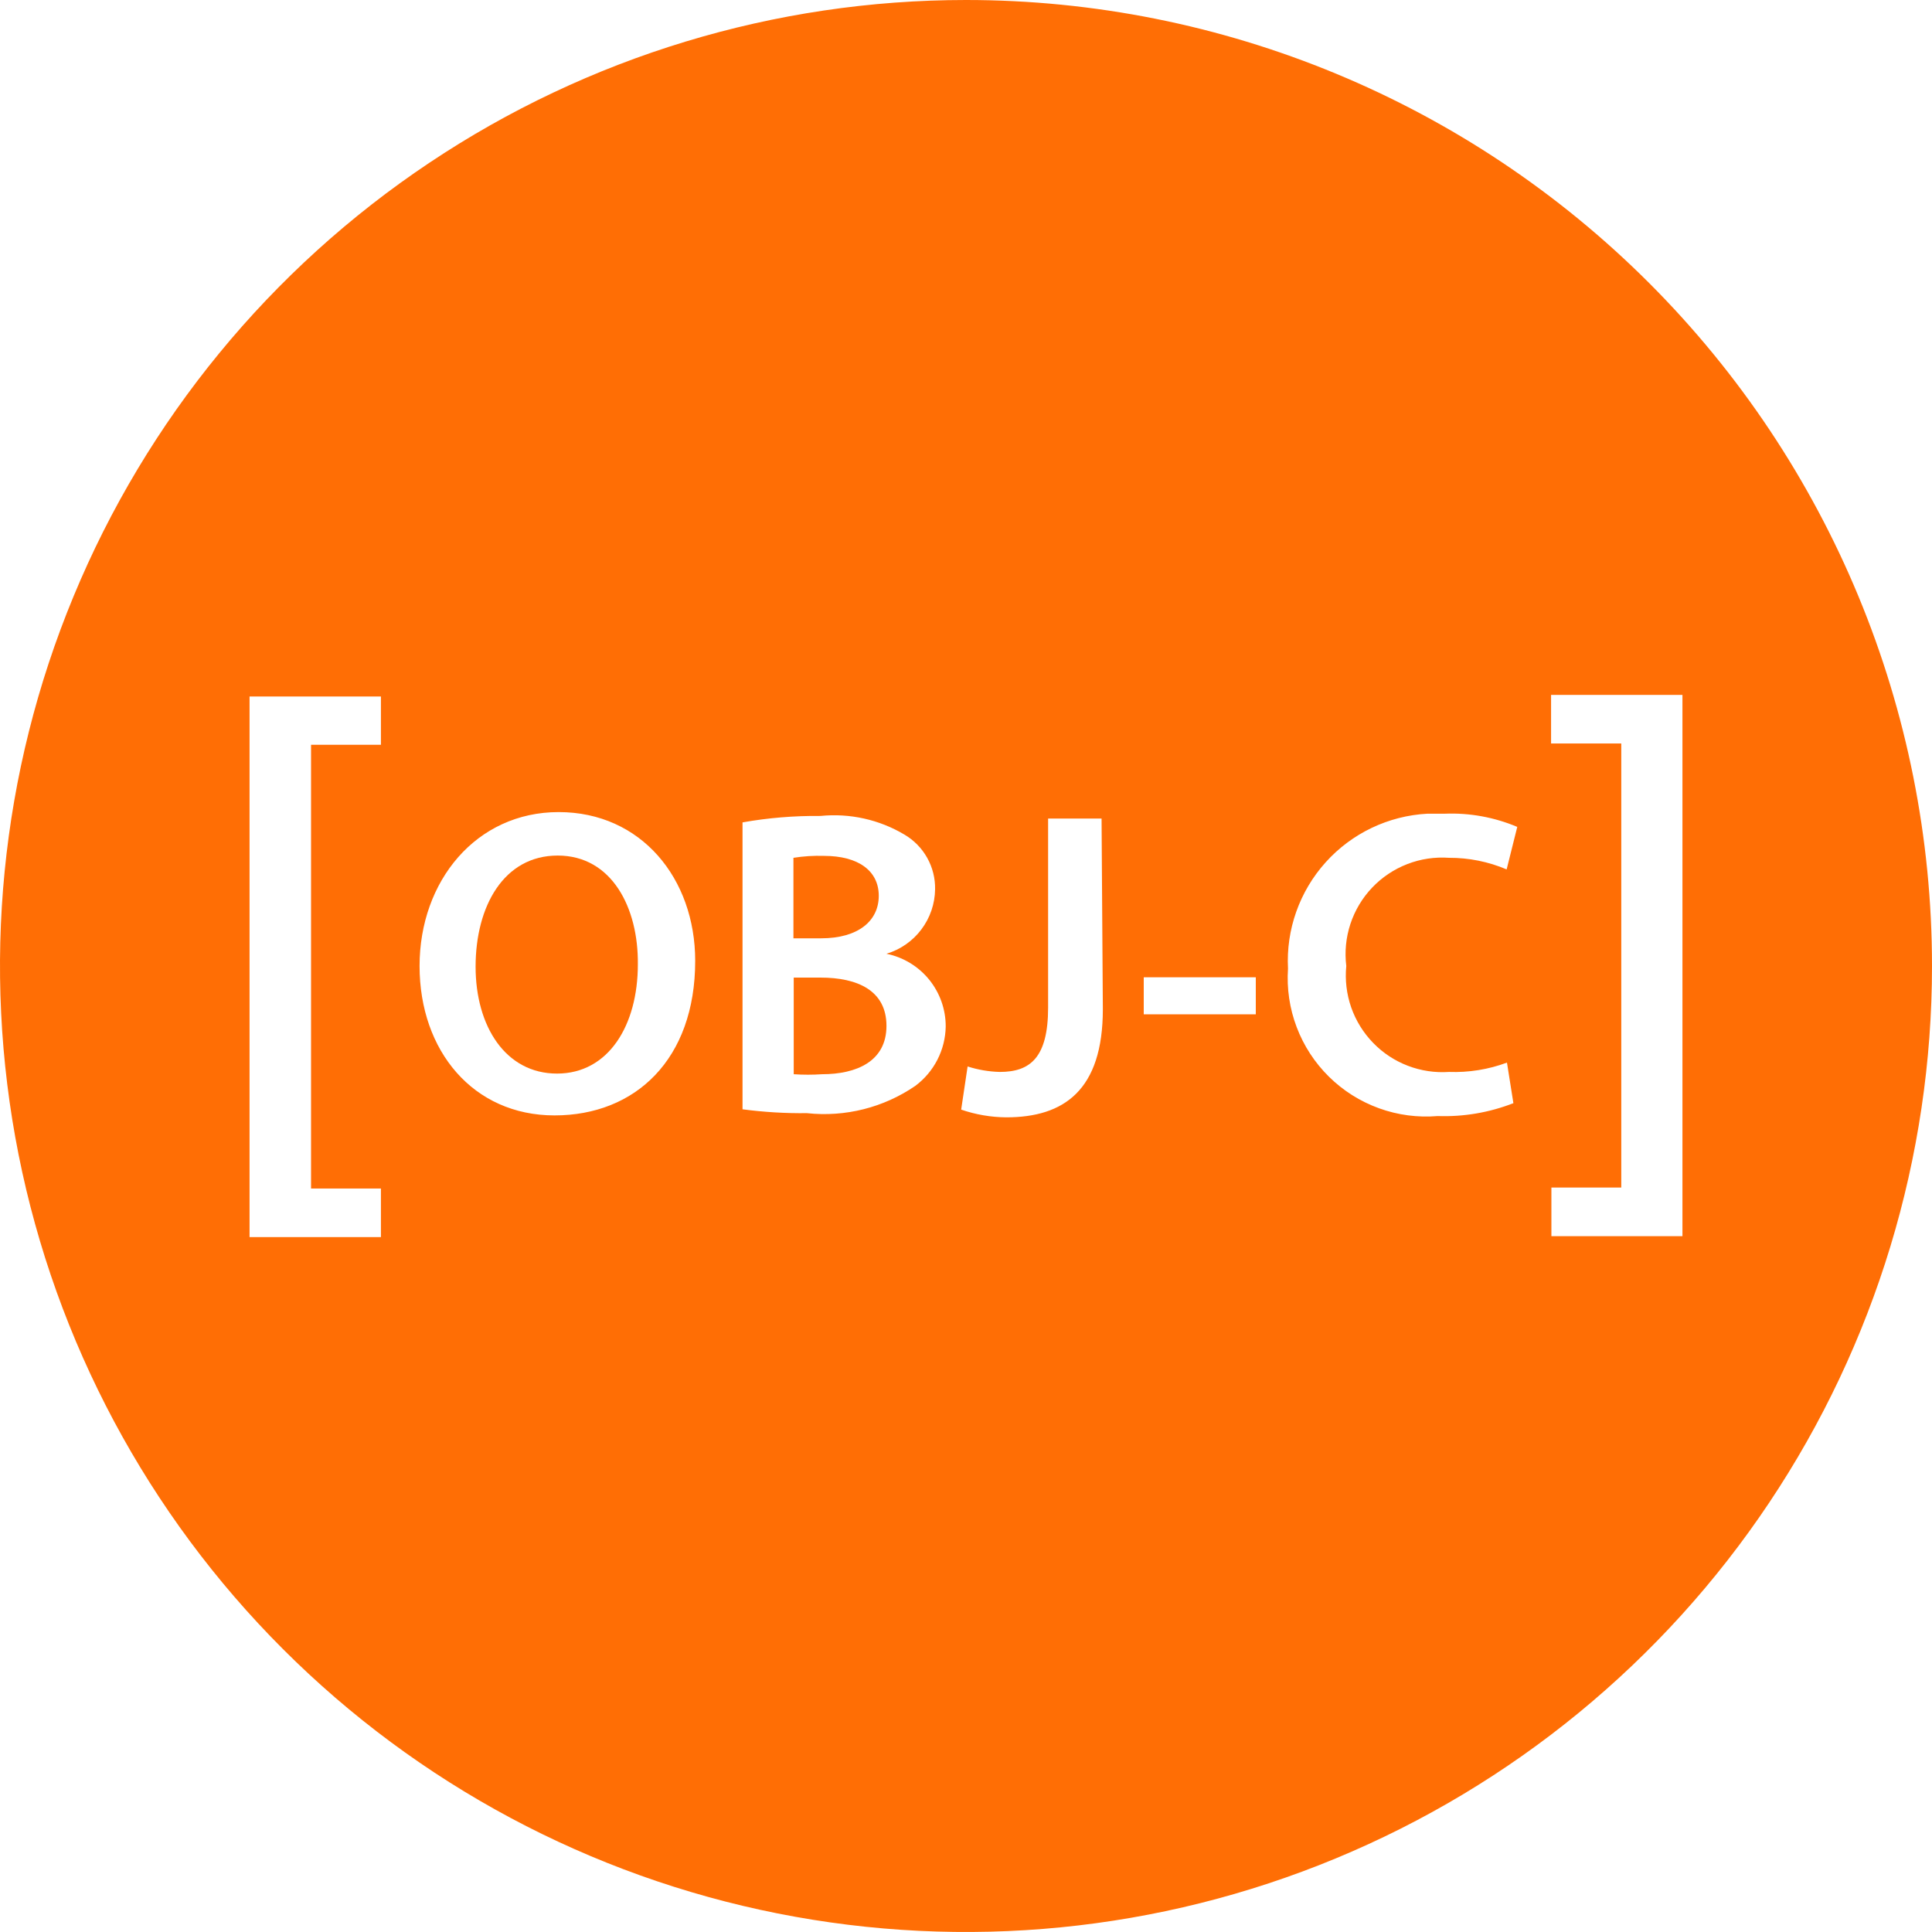 <?xml version="1.0" encoding="UTF-8"?> <svg xmlns="http://www.w3.org/2000/svg" width="60" height="60" viewBox="0 0 60 60" fill="none"> <path d="M25.48 30.36H24.65V33.361C24.943 33.381 25.237 33.381 25.53 33.361C26.6 33.361 27.53 32.961 27.53 31.86C27.53 30.76 26.63 30.36 25.48 30.36Z" fill="#FF6E05"></path> <path d="M17.32 26.57C15.649 26.57 14.77 28.14 14.77 30.021C14.77 31.871 15.7 33.341 17.299 33.341C18.899 33.341 19.809 31.841 19.809 29.951C19.829 28.191 19 26.57 17.32 26.57Z" fill="#FF6E05"></path> <path d="M25.501 29.14C26.651 29.14 27.291 28.6 27.291 27.82C27.291 27.04 26.651 26.58 25.591 26.58C25.273 26.57 24.955 26.59 24.641 26.64V29.14H25.501Z" fill="#FF6E05"></path> <path d="M30 0C24.067 0 18.266 1.759 13.333 5.056C8.399 8.352 4.554 13.038 2.284 18.52C0.013 24.001 -0.581 30.033 0.576 35.853C1.734 41.672 4.591 47.018 8.787 51.213C12.982 55.409 18.328 58.266 24.147 59.423C29.967 60.581 35.999 59.987 41.48 57.716C46.962 55.446 51.648 51.601 54.944 46.667C58.24 41.734 60 35.933 60 30C60 22.044 56.839 14.413 51.213 8.787C45.587 3.161 37.956 0 30 0V0ZM11.83 23.13H9.66V36.91H11.83V38.42H7.75V21.63H11.83V23.13ZM17.22 34.64C14.7 34.64 13.03 32.64 13.03 30C13.03 27.36 14.79 25.22 17.35 25.22C19.91 25.22 21.59 27.28 21.59 29.84C21.59 32.9 19.73 34.64 17.22 34.64ZM28.43 33.72C27.445 34.397 26.249 34.699 25.06 34.57C24.391 34.578 23.723 34.538 23.06 34.45V25.54C23.859 25.398 24.669 25.332 25.48 25.34C26.39 25.249 27.305 25.452 28.09 25.92C28.385 26.094 28.628 26.343 28.795 26.641C28.962 26.94 29.047 27.278 29.04 27.62C29.034 28.071 28.884 28.507 28.612 28.867C28.341 29.227 27.962 29.49 27.53 29.62C28.05 29.726 28.518 30.009 28.854 30.421C29.189 30.833 29.372 31.349 29.37 31.88C29.364 32.238 29.276 32.59 29.113 32.909C28.95 33.228 28.716 33.505 28.43 33.72V33.72ZM34.25 31.34C34.25 33.86 33.04 34.7 31.25 34.7C30.773 34.696 30.301 34.615 29.85 34.46L30.05 33.12C30.374 33.224 30.71 33.281 31.05 33.29C31.99 33.29 32.55 32.85 32.55 31.29V25.42H34.21L34.25 31.34ZM39 31.5H35.52V30.35H39V31.5ZM45 33.29C45.613 33.312 46.225 33.214 46.8 33L47 34.26C46.252 34.552 45.452 34.688 44.65 34.66C44.032 34.712 43.411 34.63 42.828 34.419C42.245 34.208 41.714 33.874 41.273 33.439C40.831 33.004 40.488 32.478 40.269 31.898C40.049 31.319 39.958 30.698 40 30.08C39.937 28.868 40.358 27.681 41.17 26.779C41.982 25.877 43.118 25.335 44.33 25.27H44.87C45.641 25.24 46.409 25.38 47.12 25.68L46.79 27C46.224 26.76 45.615 26.637 45 26.64C44.558 26.609 44.115 26.675 43.702 26.836C43.289 26.996 42.917 27.246 42.612 27.567C42.307 27.888 42.077 28.273 41.938 28.694C41.8 29.114 41.756 29.56 41.81 30C41.767 30.434 41.819 30.872 41.962 31.284C42.106 31.696 42.338 32.072 42.642 32.385C42.945 32.699 43.313 32.942 43.721 33.098C44.128 33.254 44.565 33.32 45 33.29ZM48.18 38.39V36.88H50.35V23.09H48.17V21.58H52.25V38.39H48.18Z" fill="#FF6E05"></path> </svg> 